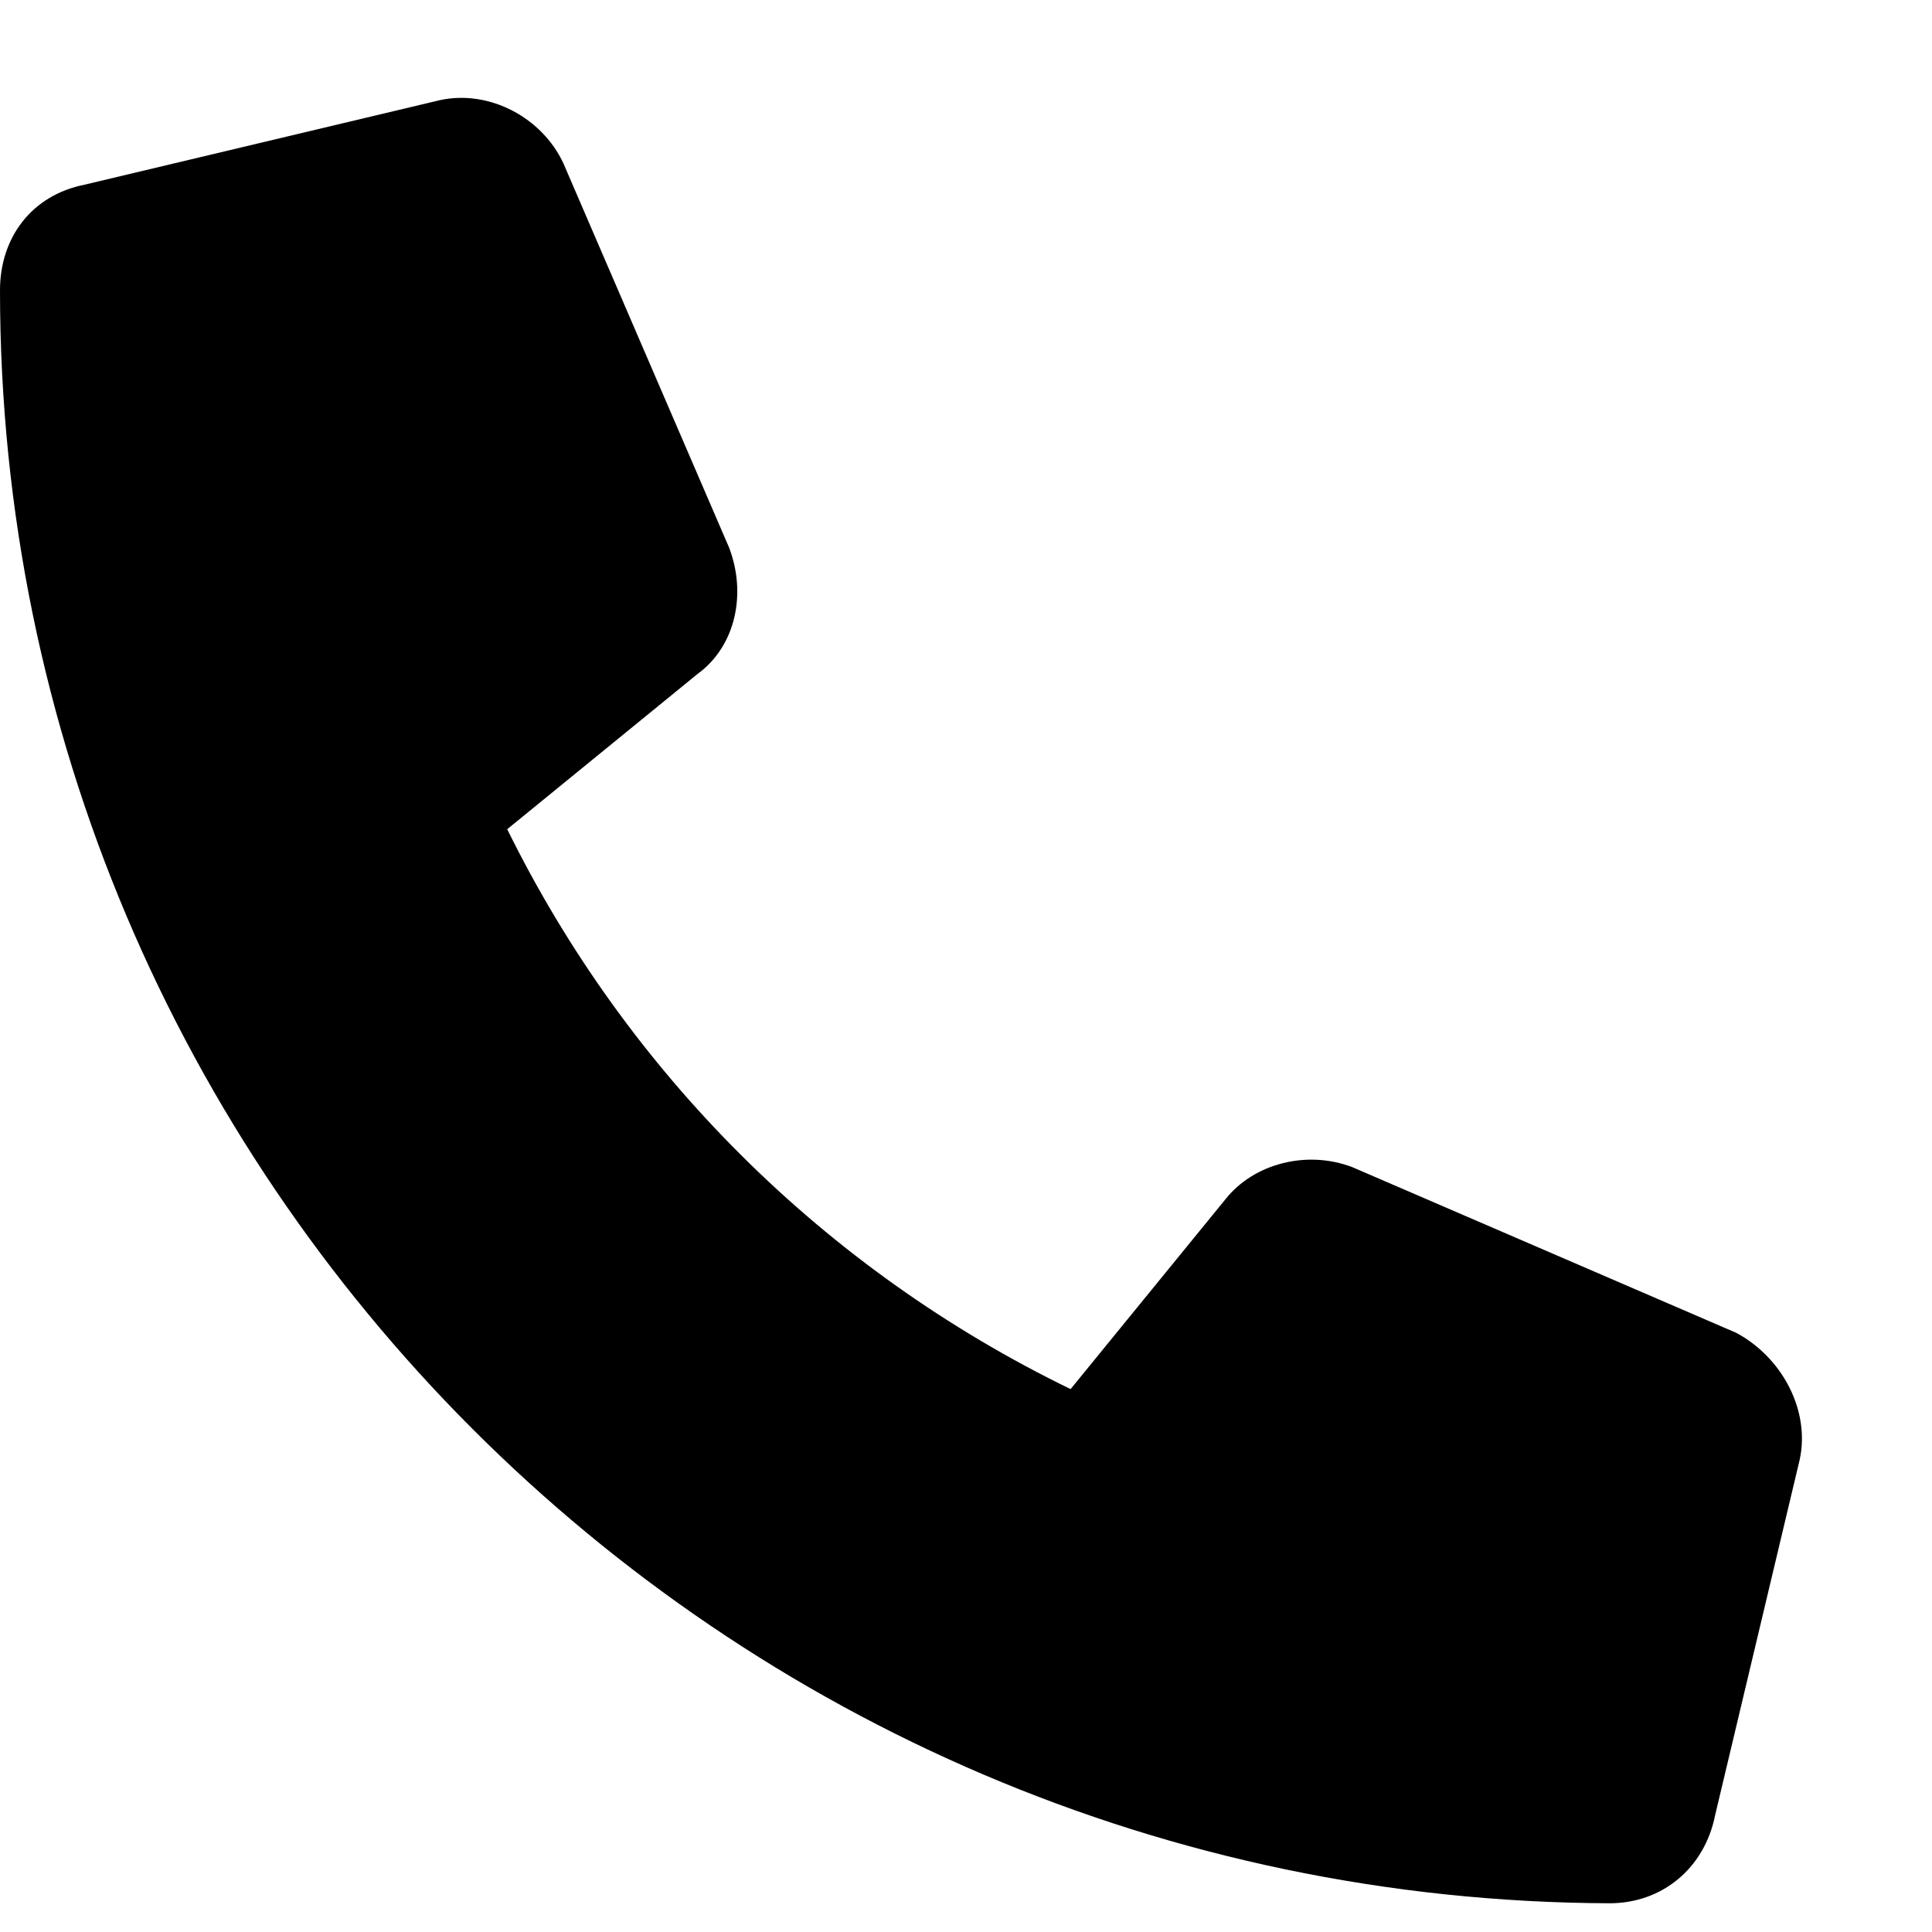 <svg width="15" height="15" viewBox="0 0 15 15" fill="currentColor" xmlns="http://www.w3.org/2000/svg">
<path d="M13.973 11.332L13.316 14.094C13.234 14.504 12.906 14.777 12.496 14.777C5.605 14.75 0 9.145 0 2.254C0 1.844 0.246 1.516 0.656 1.434L3.418 0.777C3.801 0.695 4.211 0.914 4.375 1.27L5.66 4.25C5.797 4.605 5.715 5.016 5.414 5.234L3.938 6.438C4.867 8.324 6.398 9.855 8.312 10.785L9.516 9.309C9.734 9.035 10.145 8.926 10.5 9.062L13.48 10.348C13.836 10.539 14.055 10.949 13.973 11.332Z"/>
</svg>
